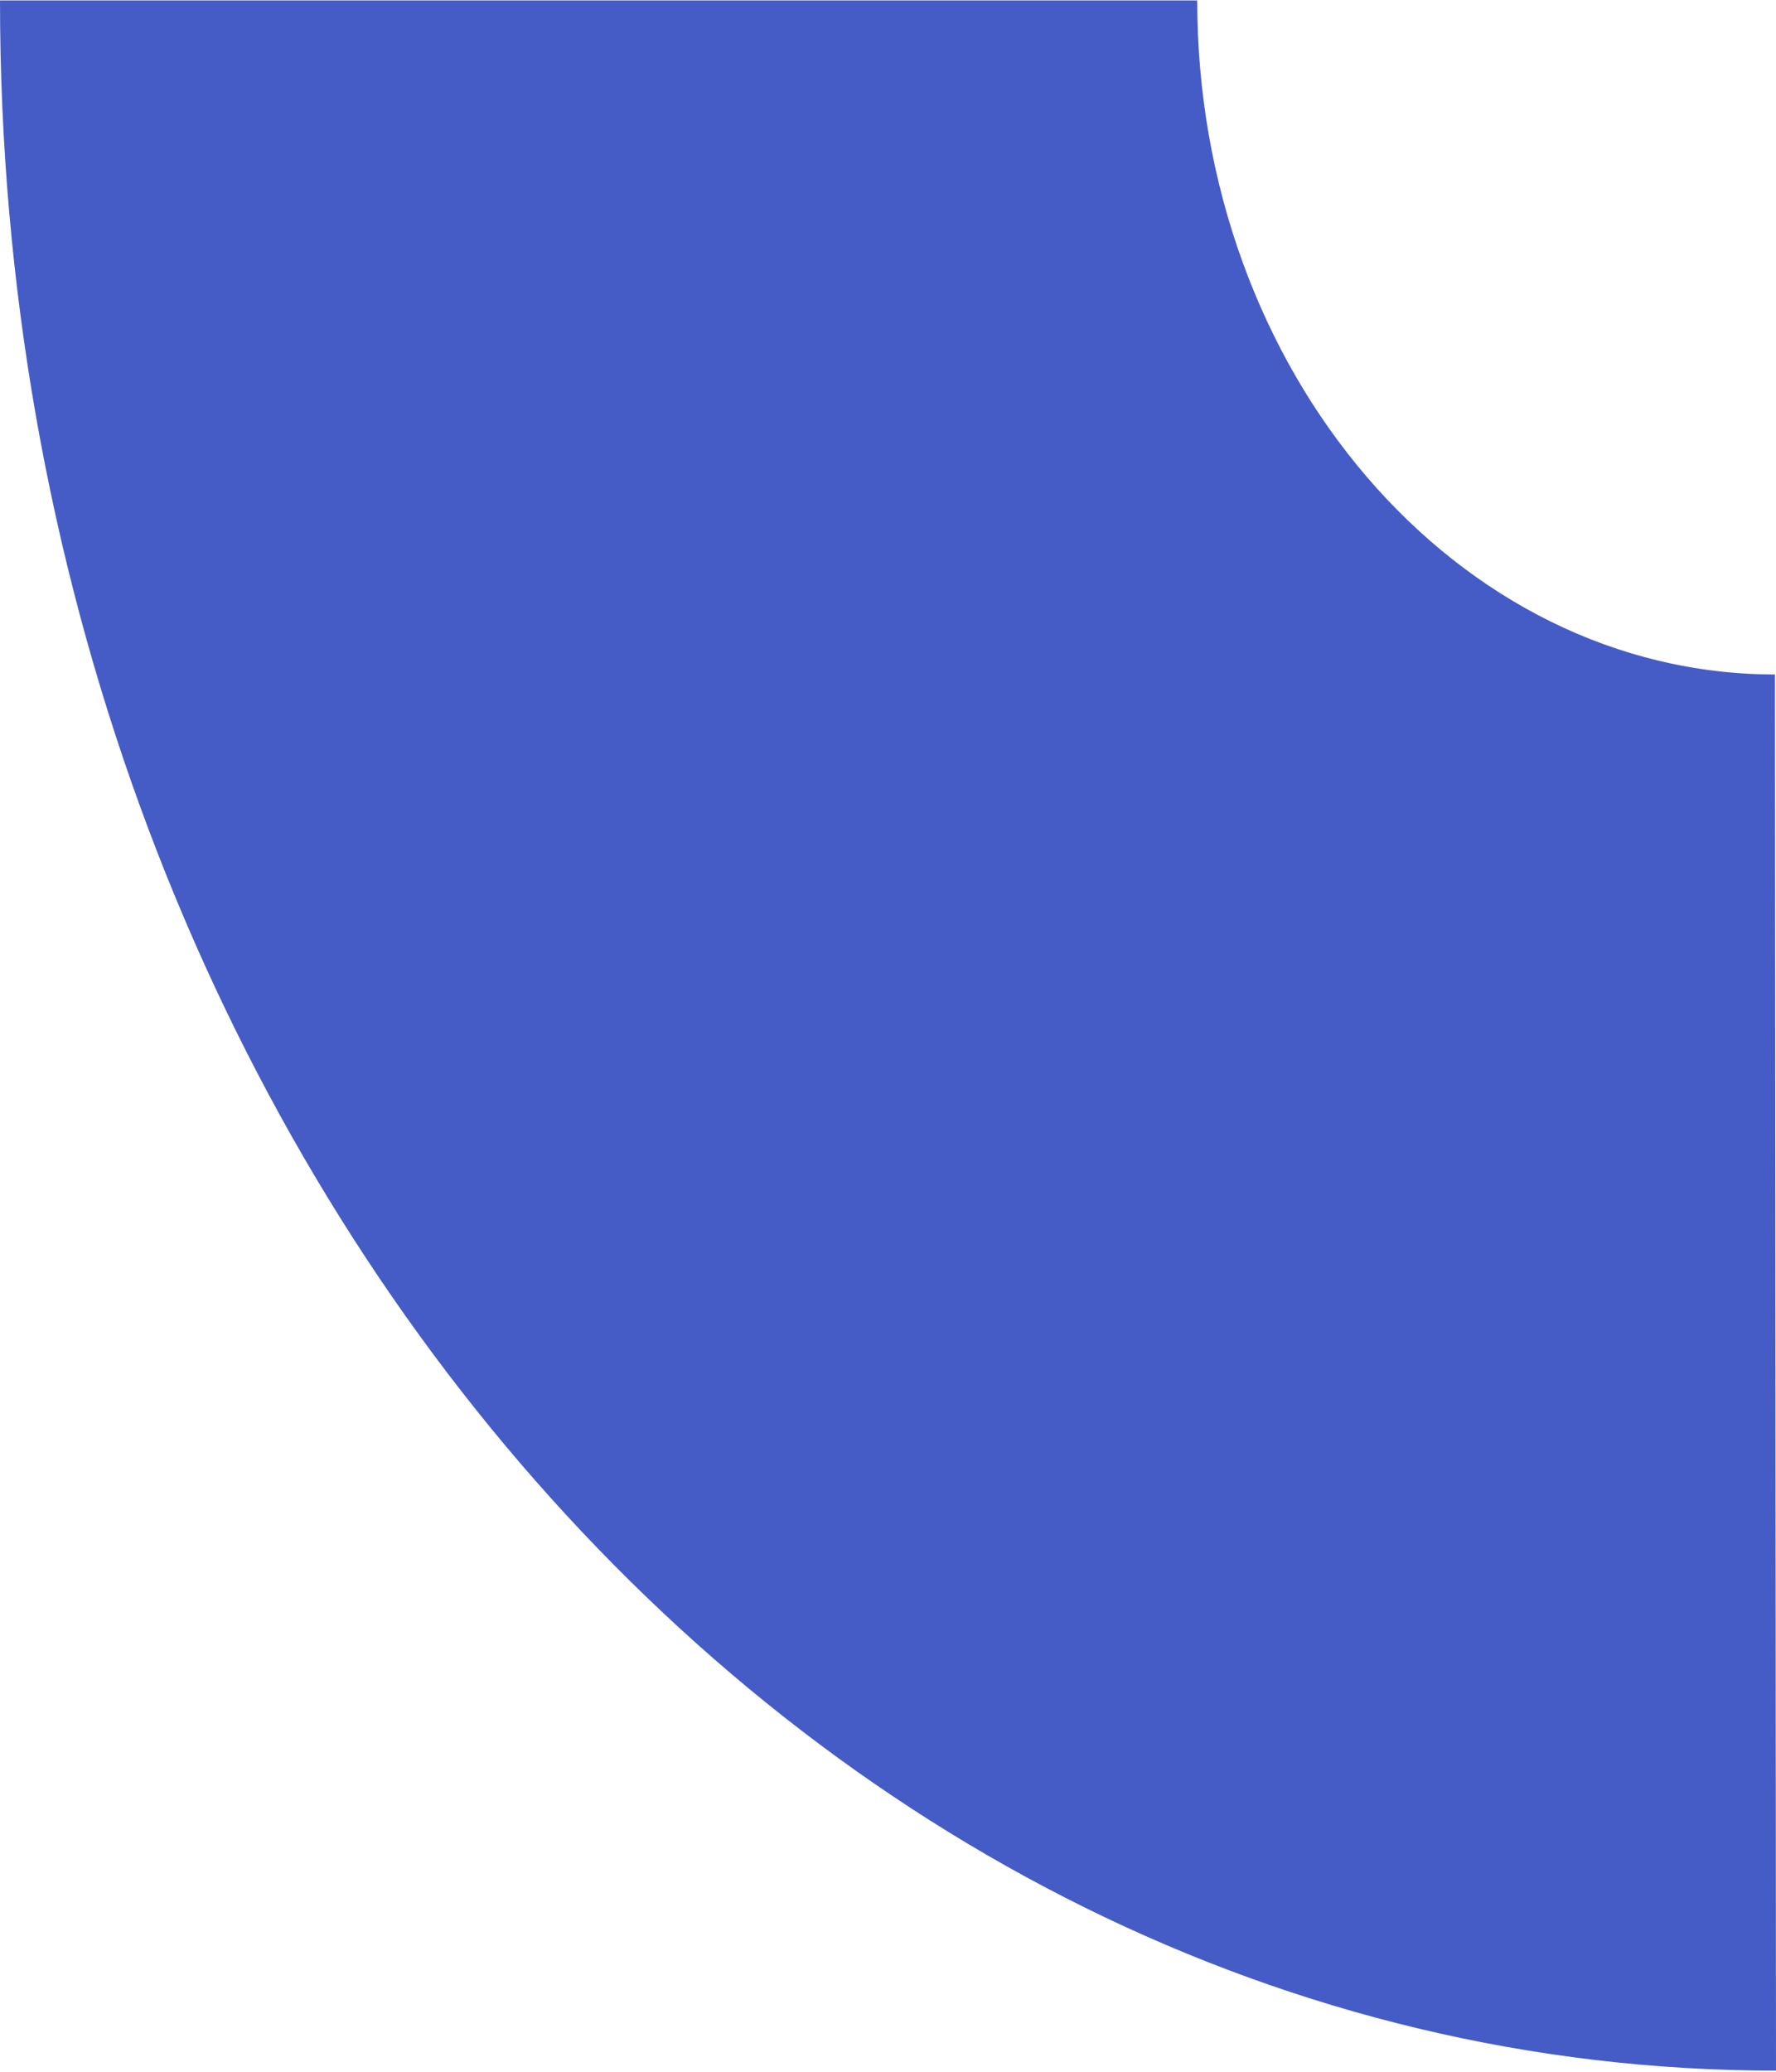 <?xml version="1.0" encoding="UTF-8"?> <svg xmlns="http://www.w3.org/2000/svg" width="1003" height="1170" viewBox="0 0 1003 1170" fill="none"> <path d="M1003 1169.13C449.58 1169.13 0 644.686 0 0.23H676.14C676.14 209.843 822.46 380.821 1002.41 380.821L1003 1169.13Z" fill="#455CC7"></path> </svg> 